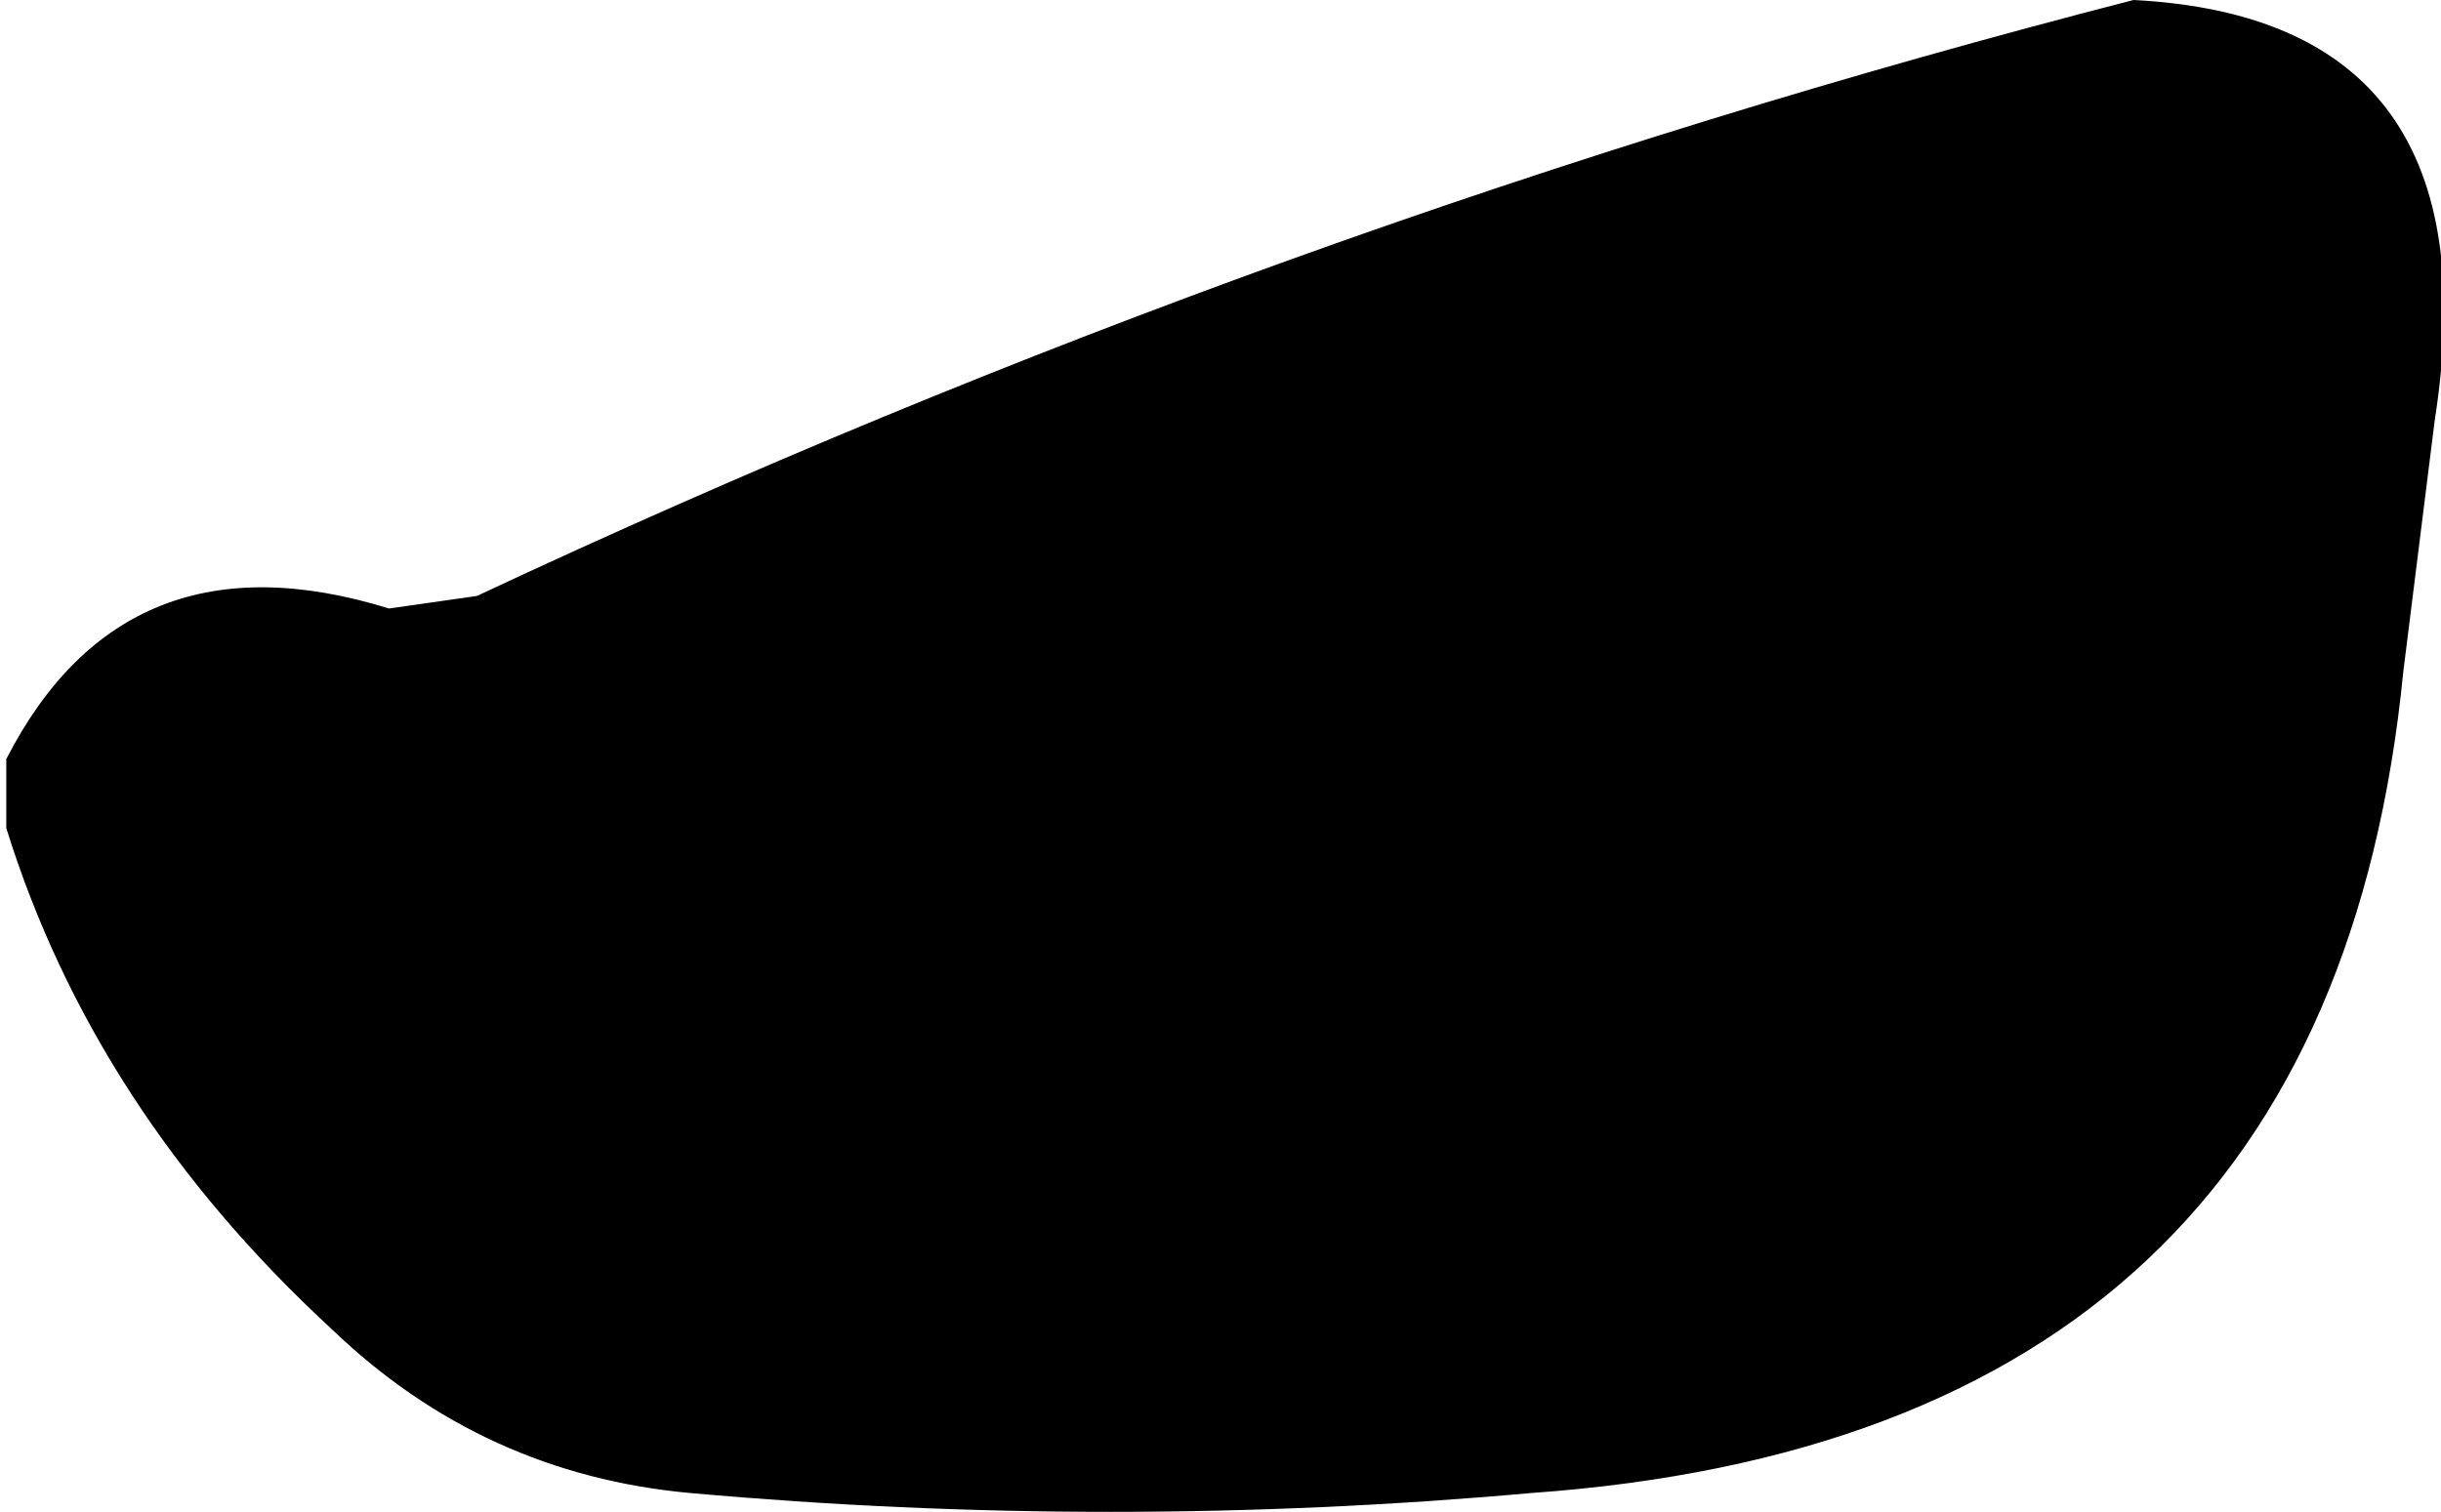 <?xml version="1.0" encoding="UTF-8" standalone="no"?>
<svg xmlns:xlink="http://www.w3.org/1999/xlink" height="12.05px" width="19.45px" xmlns="http://www.w3.org/2000/svg">
  <g transform="matrix(1.0, 0.0, 0.0, 1.0, -248.5, -210.25)">
    <path d="M267.9 213.6 L267.65 215.6 Q267.05 221.7 260.7 222.15 257.35 222.45 254.0 222.15 252.35 222.0 251.15 220.85 249.25 219.1 248.55 216.85 L248.55 216.3 Q249.5 214.45 251.6 215.1 L252.3 215.0 Q258.7 212.0 265.5 210.25 268.4 210.4 267.9 213.6" fill="#000000" fill-rule="evenodd" stroke="none"/>
  </g>
</svg>
